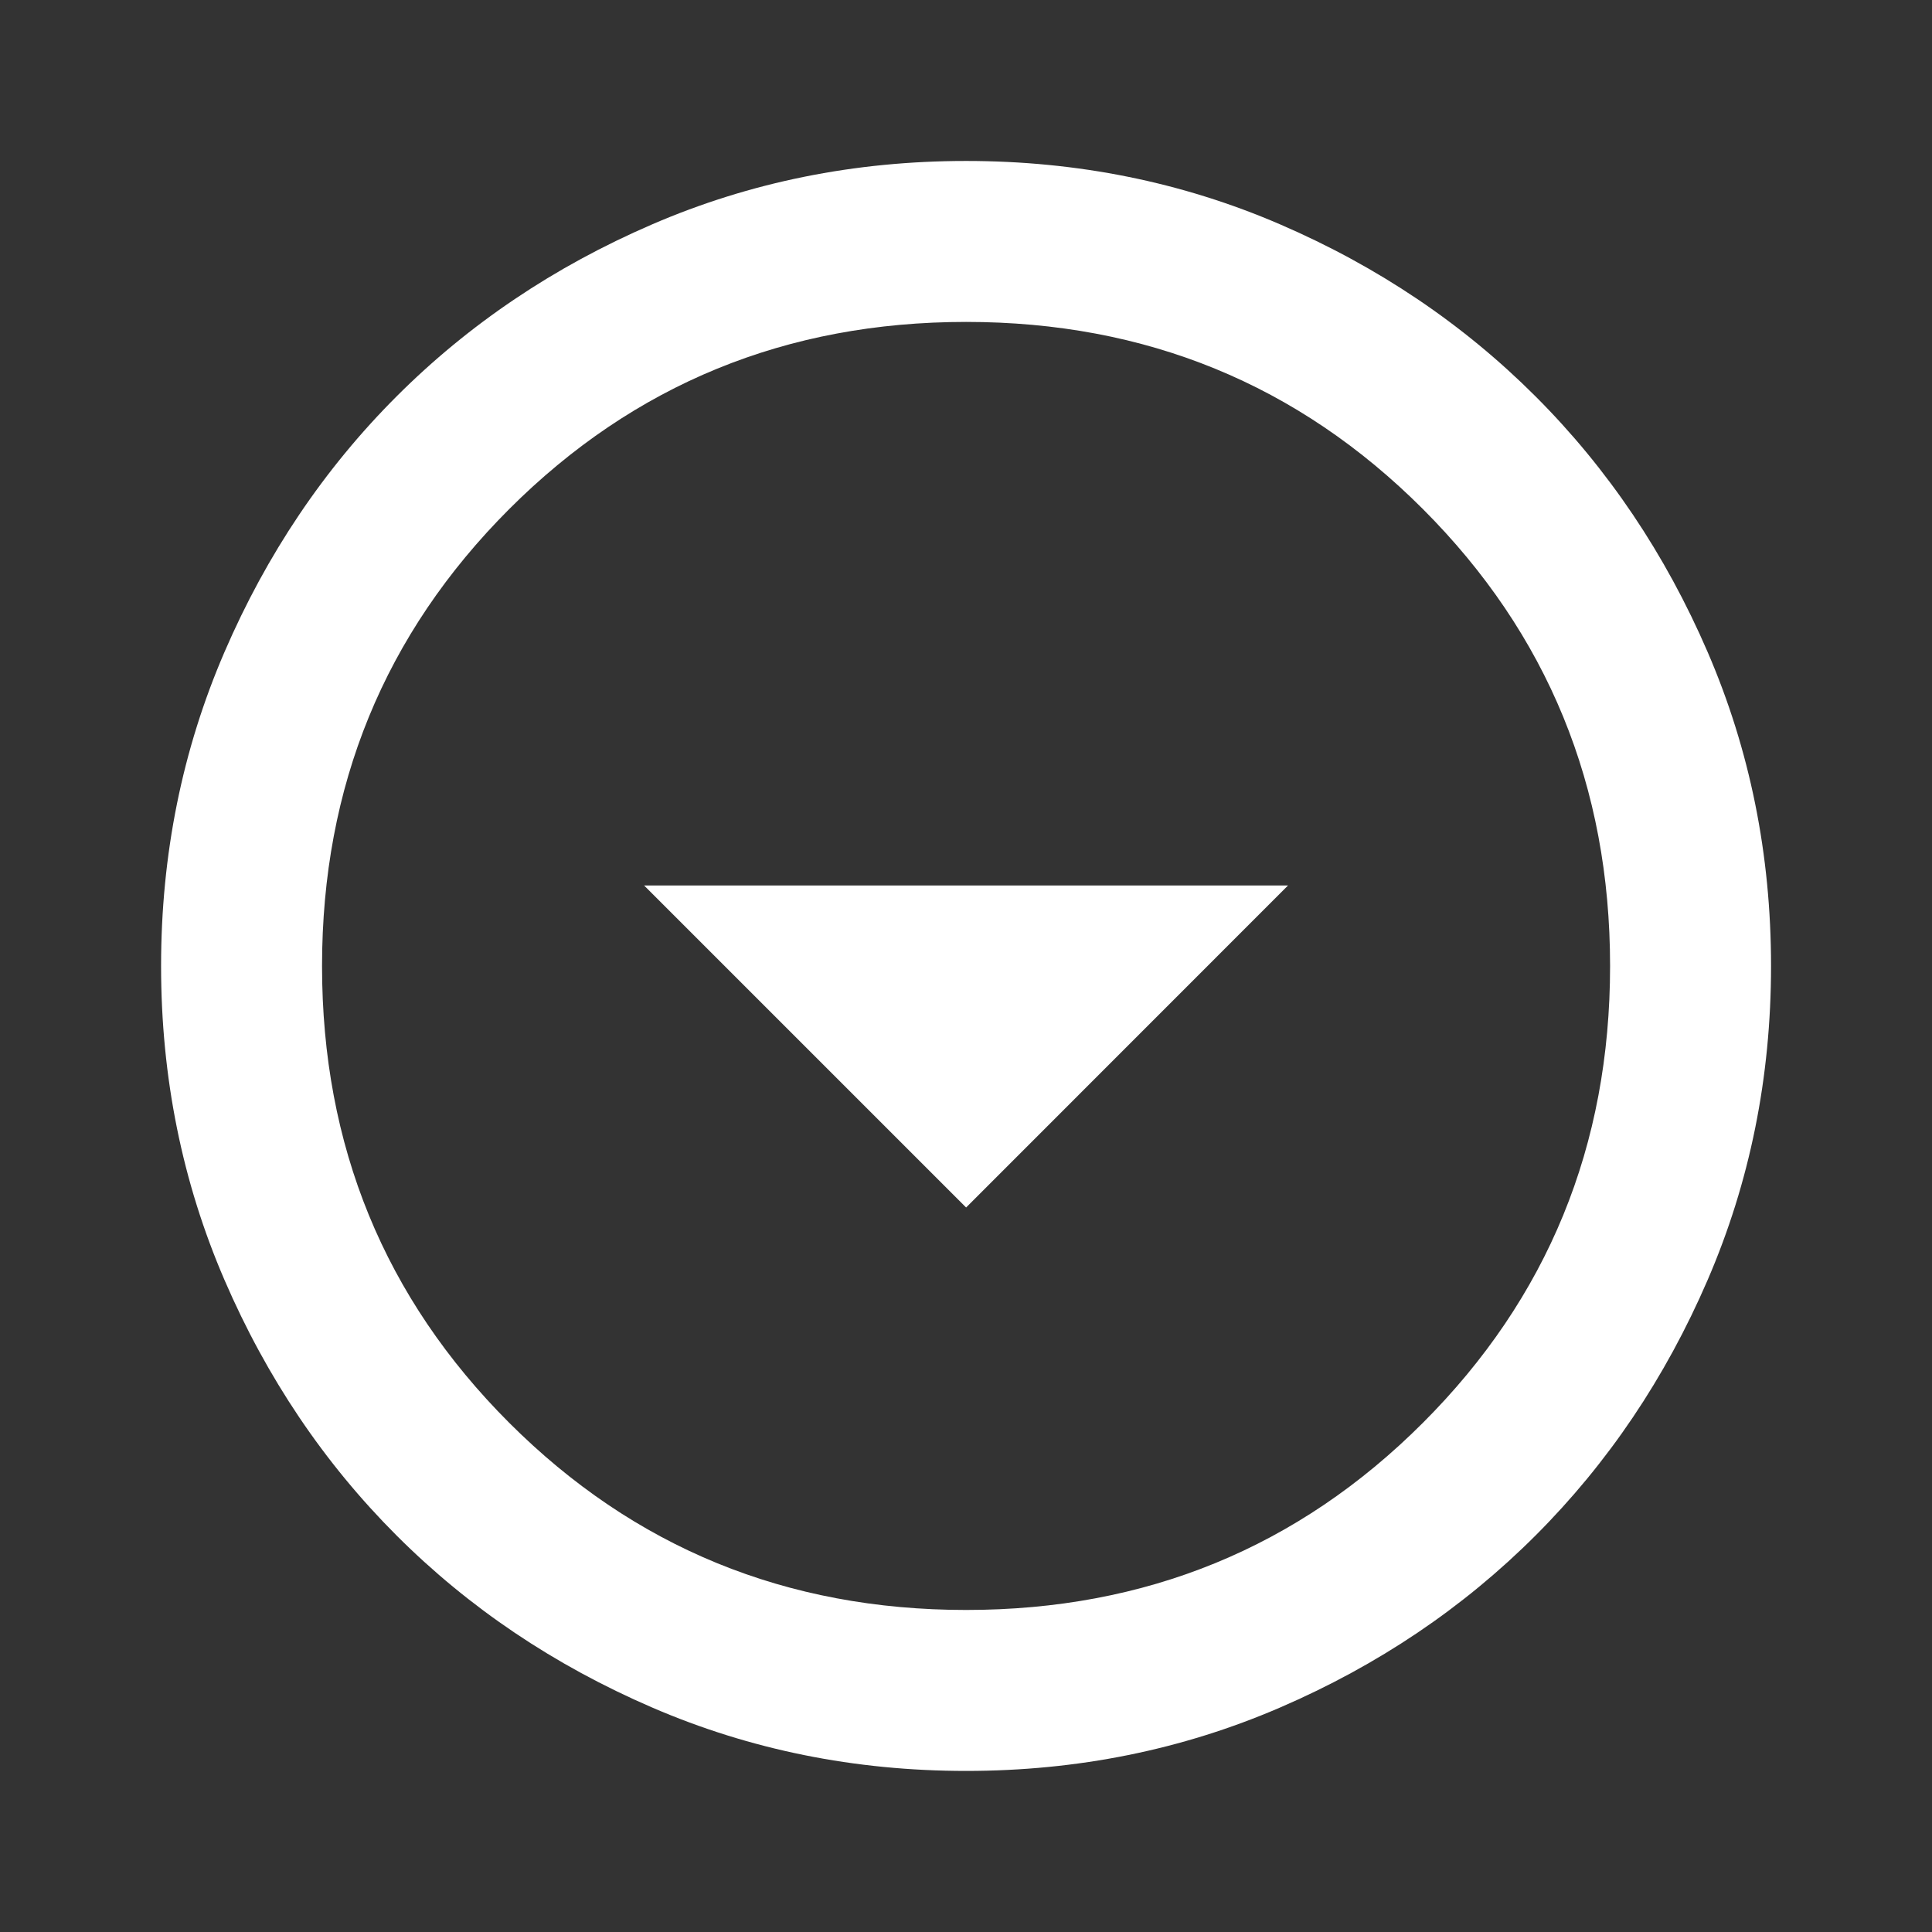 <svg width="16" height="16" viewBox="0 0 16 16" fill="none" xmlns="http://www.w3.org/2000/svg">
<rect x="0" y="0" width="16" height="16" fill="#333333" stroke="none"/>
<mask id="mask0_357_472" style="mask-type:alpha" maskUnits="userSpaceOnUse" x="0" y="0" width="16" height="16">
<rect width="16" height="16" fill="#D9D9D9"/>
</mask>
<g mask="url(#mask0_357_472)">
<path d="M8.001 10L10.667 7.333H5.334L8.001 10ZM8.001 14.666C7.078 14.666 6.212 14.491 5.401 14.141C4.59 13.791 3.884 13.316 3.284 12.716C2.684 12.116 2.209 11.411 1.859 10.6C1.509 9.789 1.334 8.922 1.334 8C1.334 7.077 1.509 6.211 1.859 5.4C2.209 4.589 2.684 3.883 3.284 3.283C3.884 2.683 4.59 2.208 5.401 1.858C6.212 1.508 7.078 1.333 8.001 1.333C8.923 1.333 9.79 1.508 10.601 1.858C11.412 2.208 12.117 2.683 12.717 3.283C13.317 3.883 13.792 4.589 14.142 5.4C14.492 6.211 14.667 7.077 14.667 8C14.667 8.922 14.492 9.789 14.142 10.6C13.792 11.411 13.317 12.116 12.717 12.716C12.117 13.316 11.412 13.791 10.601 14.141C9.79 14.491 8.923 14.666 8.001 14.666ZM8.001 13.333C9.49 13.333 10.751 12.816 11.784 11.783C12.817 10.75 13.334 9.489 13.334 8C13.334 6.511 12.817 5.25 11.784 4.216C10.751 3.183 9.49 2.666 8.001 2.666C6.512 2.666 5.251 3.183 4.217 4.216C3.184 5.25 2.667 6.511 2.667 8C2.667 9.489 3.184 10.75 4.217 11.783C5.251 12.816 6.512 13.333 8.001 13.333Z" fill="white"/>
</g>
</svg>
